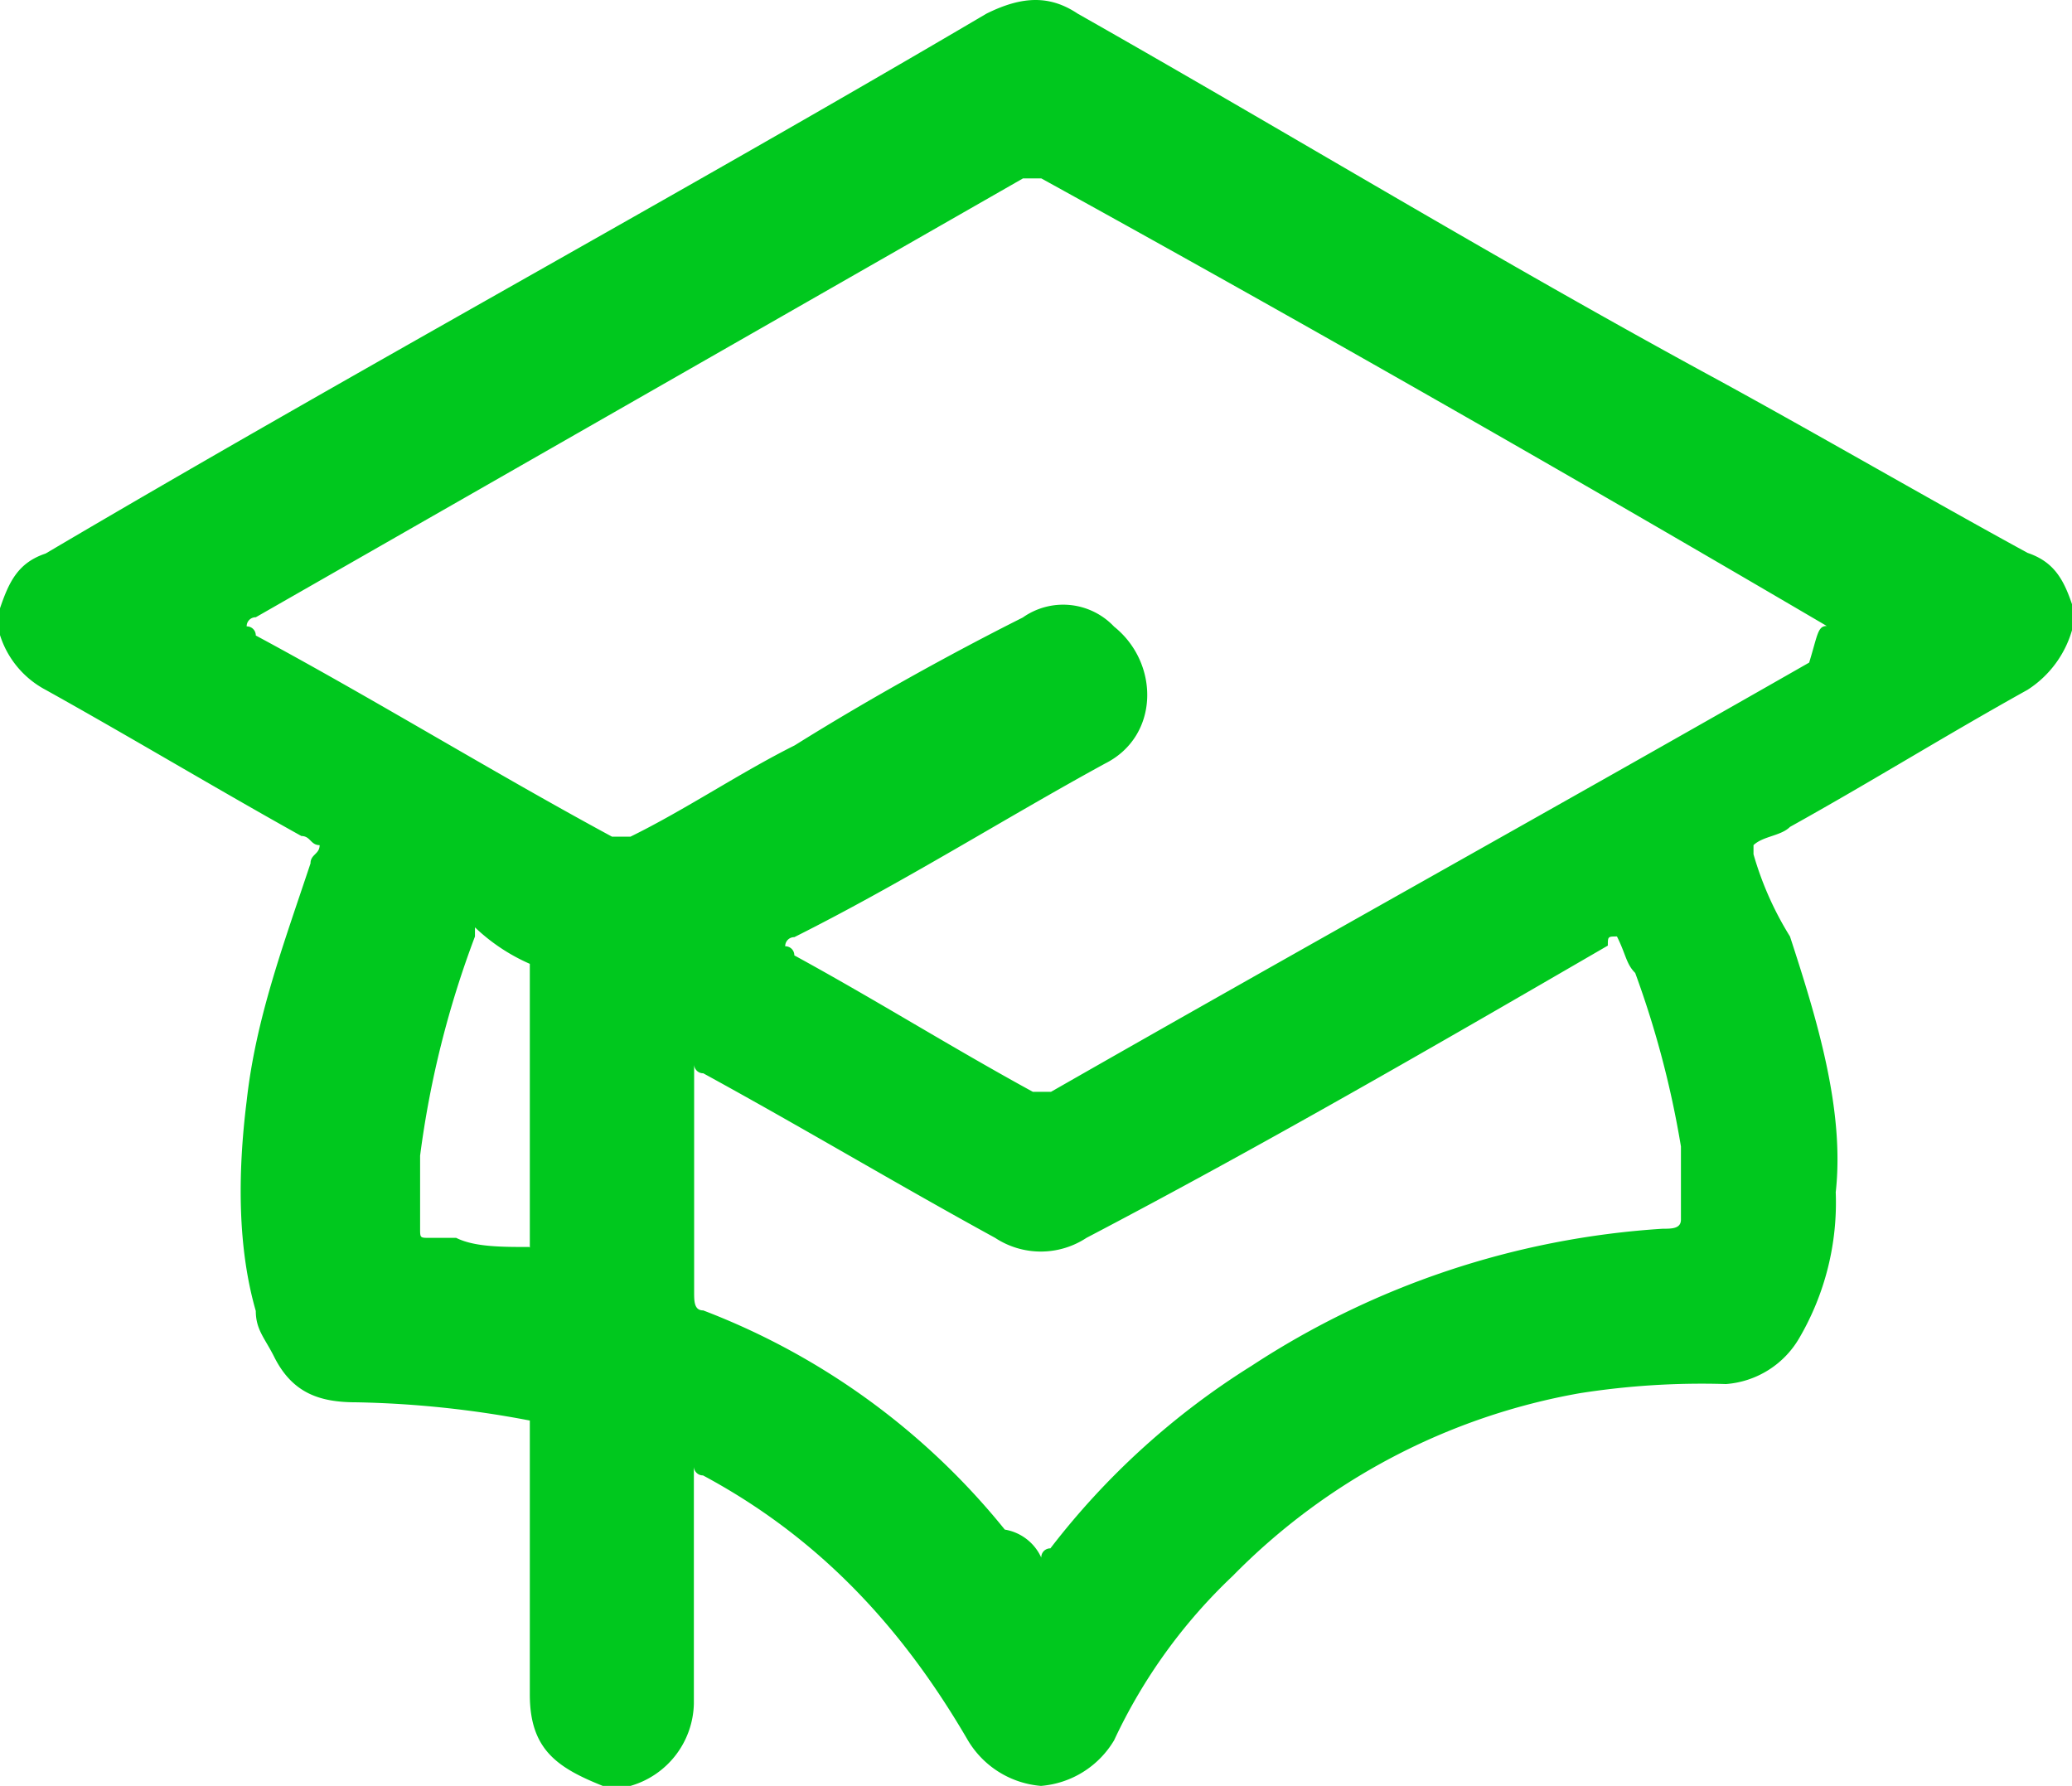 <?xml version="1.0" standalone="no"?><!DOCTYPE svg PUBLIC "-//W3C//DTD SVG 1.1//EN" "http://www.w3.org/Graphics/SVG/1.1/DTD/svg11.dtd"><svg t="1681908669923" class="icon" viewBox="0 0 1188 1024" version="1.1" xmlns="http://www.w3.org/2000/svg" p-id="2669" xmlns:xlink="http://www.w3.org/1999/xlink" width="232.031" height="200"><path d="M0 364.149v-15.381c5.23-15.381 10.459-26.148 26.148-31.378C204.262 212.26 387.528 112.744 565.565 7.844c20.995-10.459 36.684-10.459 52.373 0C738.295 76.06 858.883 149.428 984.394 217.489c57.602 31.454 120.511 68.062 178.114 99.516 15.381 5.23 20.918 15.381 26.148 31.378v10.536a60.525 60.525 0 0 1-26.148 36.607c-47.143 26.225-89.057 52.373-136.2 78.598-5.23 5.23-15.381 5.23-20.918 10.459v5.23a186.189 186.189 0 0 0 20.918 47.143c15.381 47.143 31.454 99.516 26.225 146.659a153.811 153.811 0 0 1-20.995 83.75 53.219 53.219 0 0 1-41.914 26.225 450.668 450.668 0 0 0-83.75 5.23 368.532 368.532 0 0 0-199.032 104.746 310.392 310.392 0 0 0-68.062 94.286 53.834 53.834 0 0 1-41.914 26.148 53.834 53.834 0 0 1-41.914-26.148c-36.607-62.909-83.75-115.359-151.889-151.889a5.153 5.153 0 0 1-5.23-5.23V976.857a50.219 50.219 0 0 1-36.376 47.143h-15.843c-26.148-10.459-41.837-20.918-41.837-52.373v-157.118a581.946 581.946 0 0 0-99.516-10.459c-20.995 0-36.684-5.23-47.143-26.225-5.23-10.459-10.459-15.381-10.459-26.148-10.459-36.3-10.459-78.598-5.23-120.434 5.23-47.143 20.918-89.057 36.607-136.2 0-5.23 5.23-5.23 5.23-10.459-5.23 0-5.23-5.23-10.459-5.23-47.143-26.225-99.516-57.602-146.659-83.827A53.834 53.834 0 0 1 0 364.149z m1047.379-5.23c-151.812-89.057-298.471-172.884-450.36-256.634h-10.459L146.659 353.92a5.153 5.153 0 0 0-5.23 5.23 5.153 5.153 0 0 1 5.23 5.23c68.062 36.607 136.123 78.521 204.262 115.359H361.457c31.378-15.381 62.832-36.684 94.21-52.373 41.914-26.225 89.057-52.373 130.74-73.291a40.145 40.145 0 0 1 52.373 5.23c26.148 20.918 26.148 62.832-5.23 78.521-57.602 31.454-115.359 68.062-178.114 99.516a5.153 5.153 0 0 0-5.23 5.23 5.153 5.153 0 0 1 5.23 5.23C502.733 573.64 544.646 600.019 592.174 626.013h10.459c146.659-83.827 288.089-162.348 434.671-246.098 4.845-15.766 4.845-20.995 10.075-20.995z m-450.36 534.187a5.153 5.153 0 0 1 5.23-5.306 437.748 437.748 0 0 1 115.359-104.669 485.89 485.89 0 0 1 235.716-78.598c5.23 0 10.459 0 10.459-5.23v-41.914a548.646 548.646 0 0 0-26.225-99.516c-5.23-5.23-5.23-10.459-10.459-20.918-5.23 0-5.23 0-5.23 5.23C822.199 600.019 722.914 657.39 622.937 709.763a47.605 47.605 0 0 1-52.373 0C513.269 678.386 460.896 646.931 403.217 615.4a5.153 5.153 0 0 1-5.23-5.23v130.74c0 5.23 0 10.459 5.23 10.459a410.061 410.061 0 0 1 172.884 125.664 27.994 27.994 0 0 1 20.918 16.073zM303.778 715.377V552.645a108.668 108.668 0 0 1-31.454-20.918v5.23a558.182 558.182 0 0 0-31.454 125.664v41.914c0 5.23 0 5.23 5.306 5.23h15.381c10.459 5.23 26.148 5.23 41.914 5.23z" p-id="2670" fill="#00C81E"></path></svg>